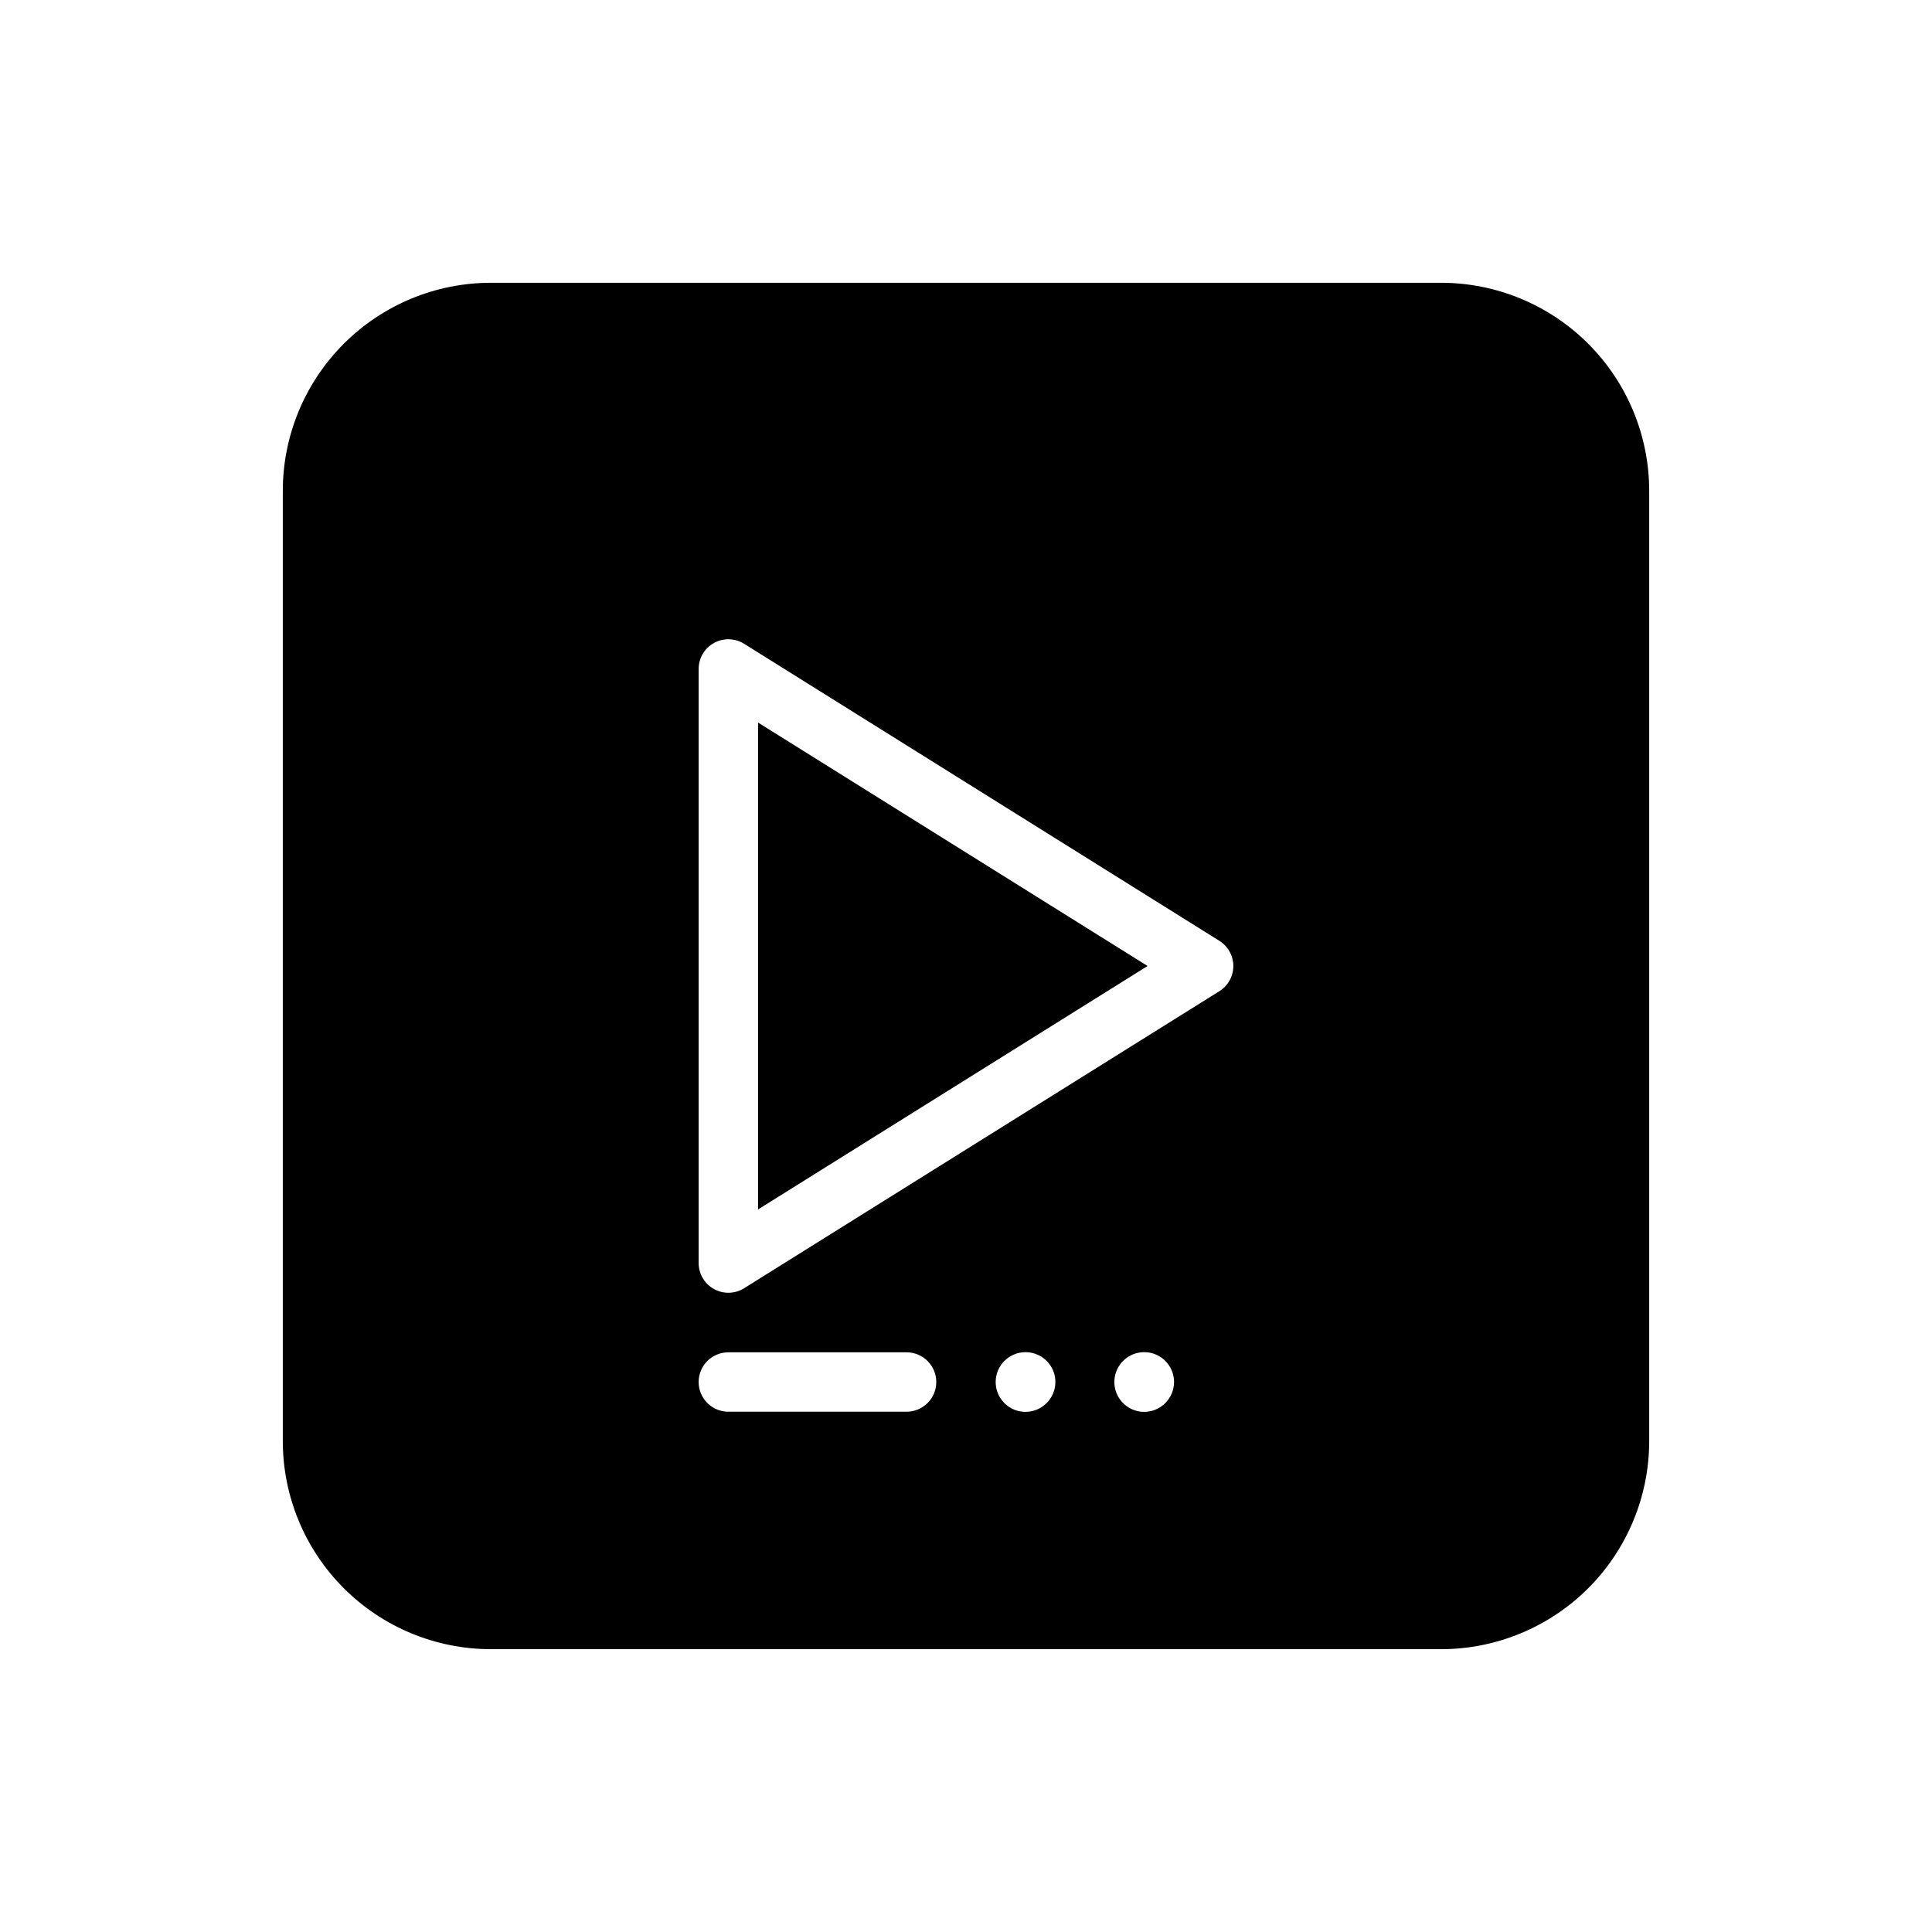 <?xml version="1.0" encoding="UTF-8"?>
<!-- Uploaded to: ICON Repo, www.iconrepo.com, Generator: ICON Repo Mixer Tools -->
<svg fill="#000000" width="800px" height="800px" version="1.1" viewBox="144 144 512 512" xmlns="http://www.w3.org/2000/svg">
 <g>
  <path d="m525.95 218.94h-251.9c-14.609 0.016-28.617 5.828-38.945 16.16-10.332 10.328-16.145 24.336-16.16 38.945v251.9c0.016 14.609 5.828 28.617 16.16 38.949 10.328 10.328 24.336 16.141 38.945 16.156h251.9c14.609-0.016 28.617-5.828 38.949-16.156 10.328-10.332 16.141-24.34 16.156-38.949v-251.9c-0.016-14.609-5.828-28.617-16.156-38.945-10.332-10.332-24.34-16.145-38.949-16.16zm-141.7 299.18h-47.23c-4.348 0-7.875-3.523-7.875-7.871s3.527-7.871 7.875-7.871h47.23c4.348 0 7.871 3.523 7.871 7.871s-3.523 7.871-7.871 7.871zm31.527 0.039c-3.199 0-6.086-1.93-7.309-4.883-1.223-2.957-0.547-6.359 1.715-8.621 2.262-2.262 5.664-2.941 8.621-1.715 2.957 1.223 4.883 4.109 4.883 7.309-0.016 4.363-3.547 7.894-7.91 7.91zm31.449 0c-3.199 0-6.082-1.93-7.309-4.883-1.223-2.957-0.547-6.359 1.715-8.621 2.262-2.262 5.664-2.941 8.621-1.715 2.957 1.223 4.883 4.109 4.883 7.309-0.016 4.363-3.547 7.894-7.91 7.91zm19.914-111.48-125.95 78.719c-2.426 1.516-5.484 1.598-7.984 0.207-2.504-1.387-4.055-4.023-4.059-6.883v-157.44c0.004-2.859 1.555-5.496 4.059-6.883 2.5-1.387 5.559-1.309 7.984 0.207l125.95 78.719c2.305 1.441 3.703 3.965 3.703 6.68s-1.398 5.238-3.703 6.676z"/>
  <path d="m344.89 464.52 103.23-64.52-103.23-64.52z"/>
 </g>
</svg>